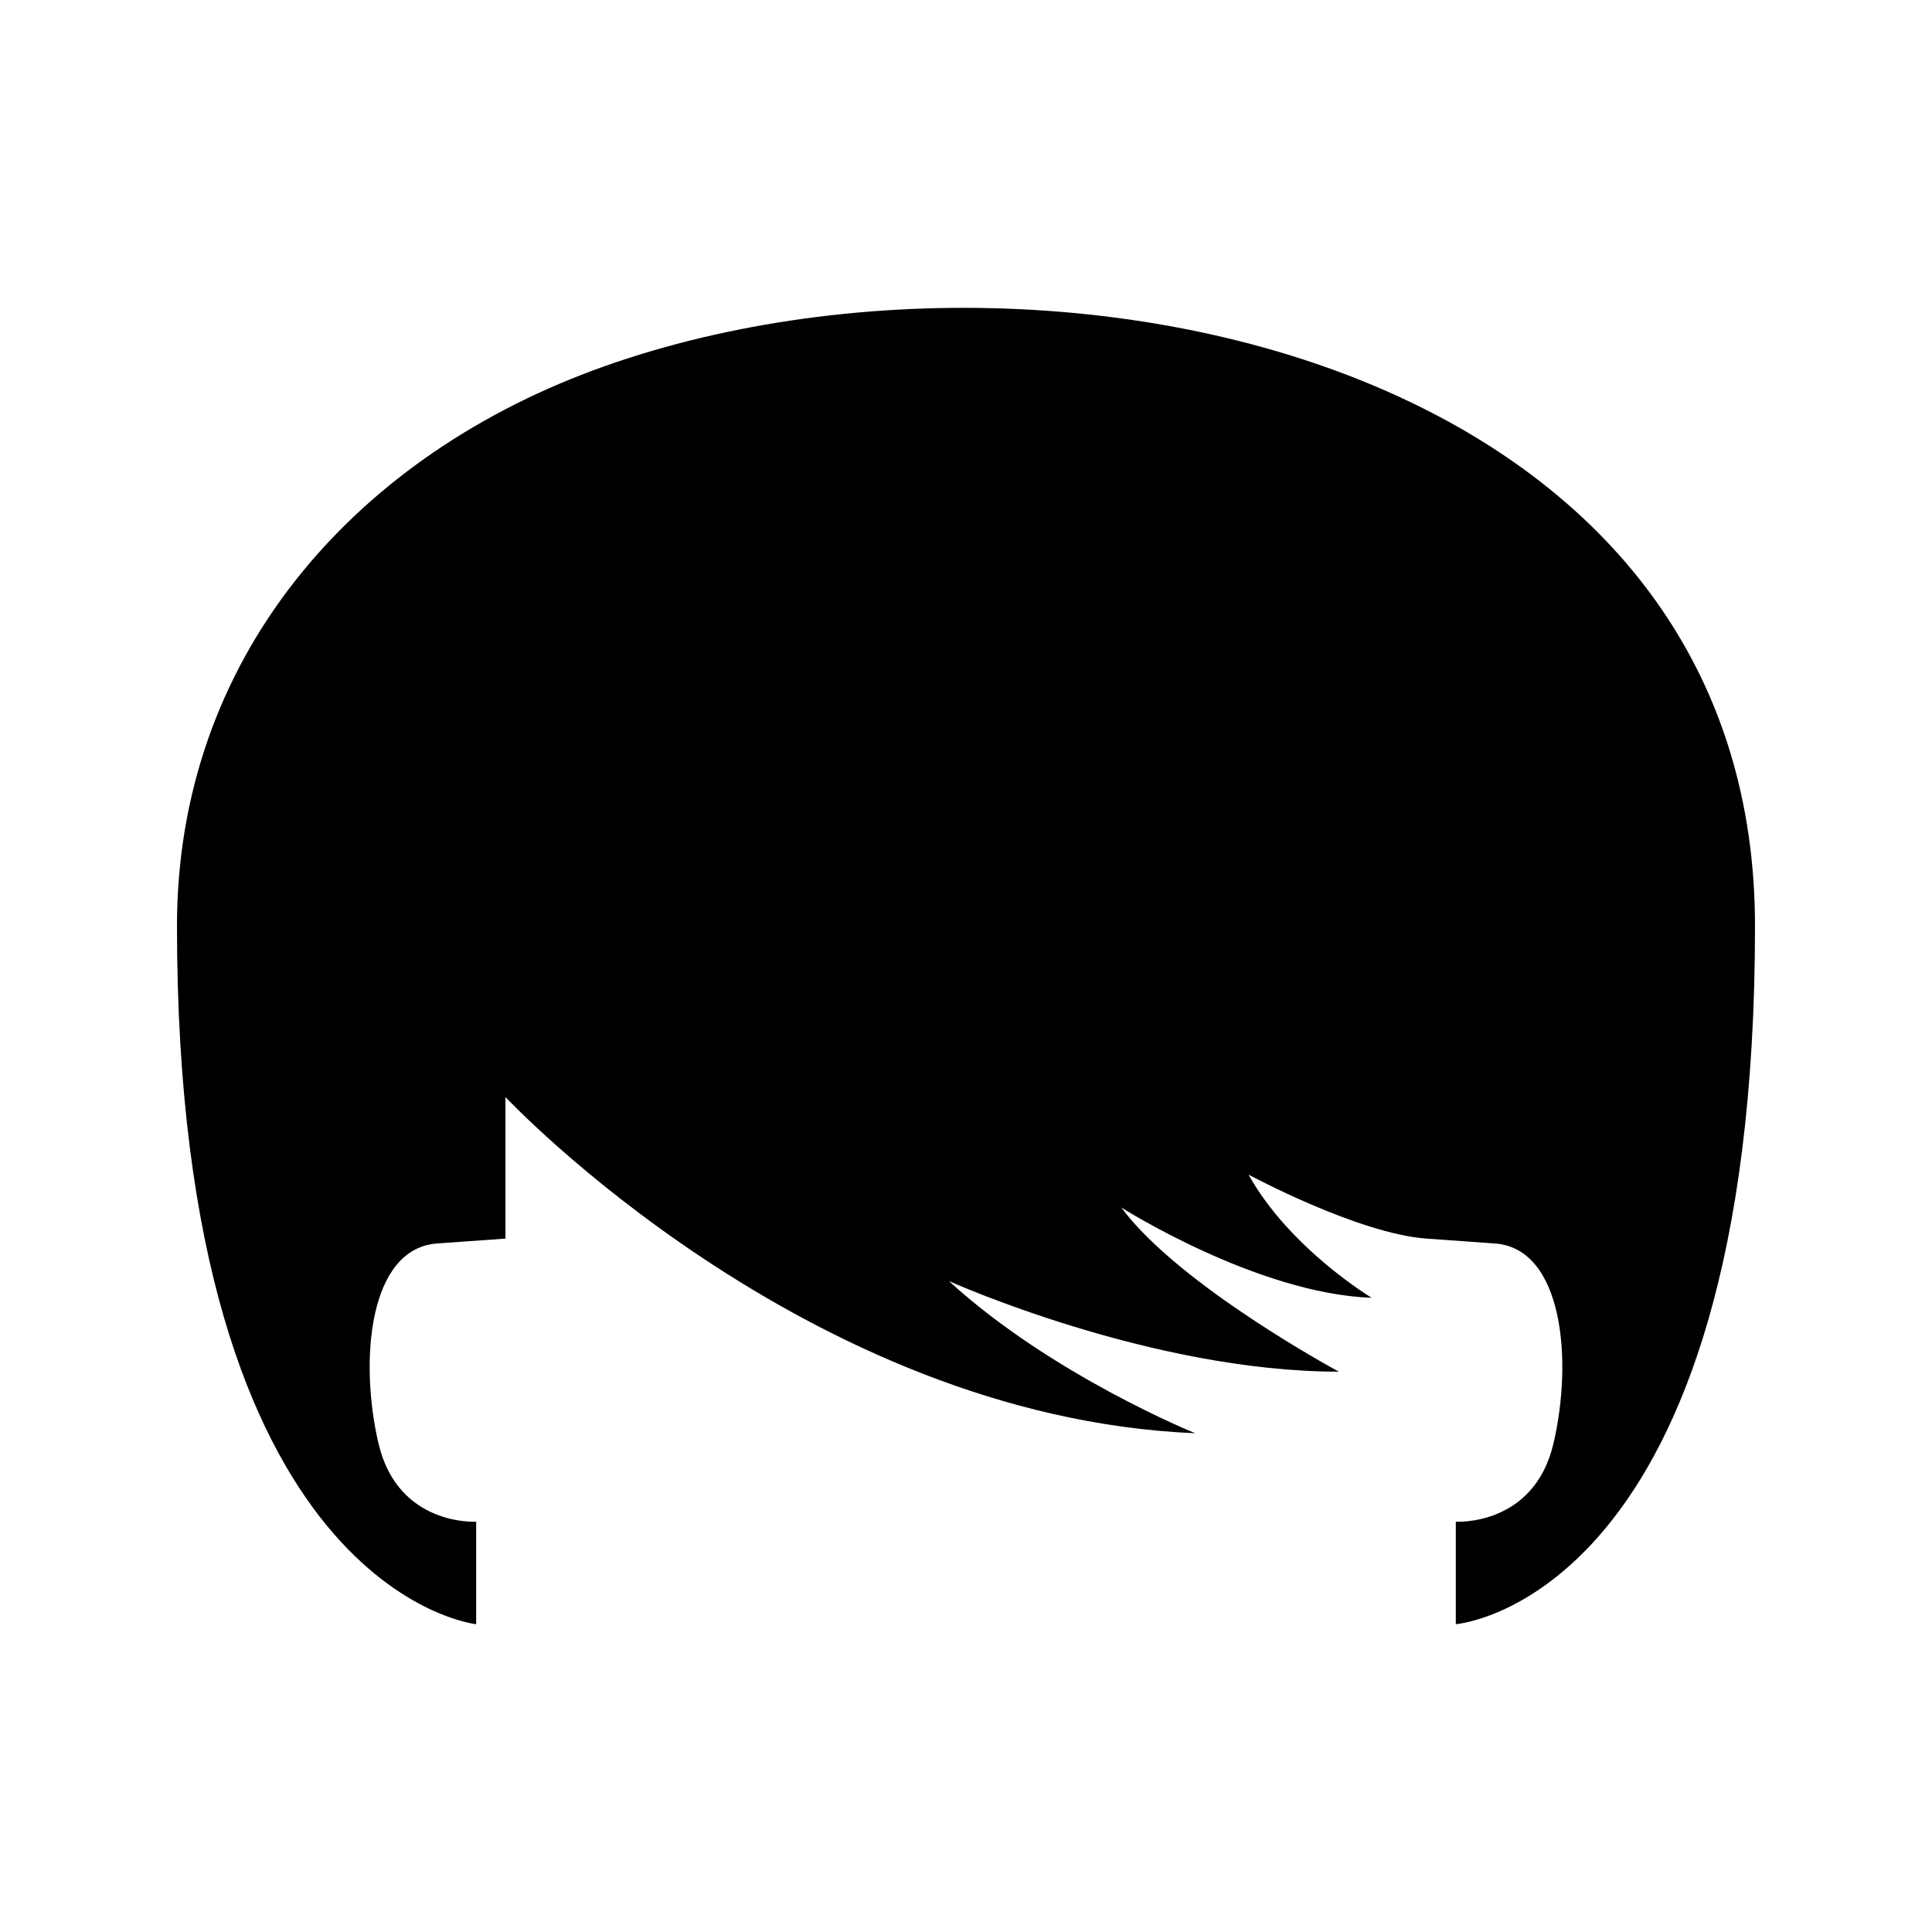 <?xml version="1.0" encoding="UTF-8"?>
<!-- Uploaded to: ICON Repo, www.svgrepo.com, Generator: ICON Repo Mixer Tools -->
<svg fill="#000000" width="800px" height="800px" version="1.1" viewBox="144 144 512 512" xmlns="http://www.w3.org/2000/svg">
 <path d="m521.04 252.16c-65.699-32.871-154.96-34.129-219.98-9.961-64.203 23.859-110.16 76.719-110.16 147.25 0 176.74 79.289 184.98 79.289 184.98v-27.164s-20.695 1.293-25.871-20.695c-5.176-21.988-2.586-51.742 15.523-53.035l18.109-1.293v-37.512s79.453 84.742 182.79 89.094c0 0-38.074-15.406-65.27-40.336 0 0 53.305 24.02 103.34 24.02 0 0-42.426-22.844-57.652-43.512 0 0 35.898 22.844 66.355 23.934 0 0-21.758-13.055-32.633-32.637 0 0 29.055 15.656 47.164 16.949l18.109 1.293c18.109 1.293 20.695 31.043 15.523 53.035-5.172 21.988-25.871 20.695-25.871 20.695v27.164s79.289-6.059 79.289-184.98c-0.004-66.898-36.883-111.69-88.059-137.29z"/>
</svg>